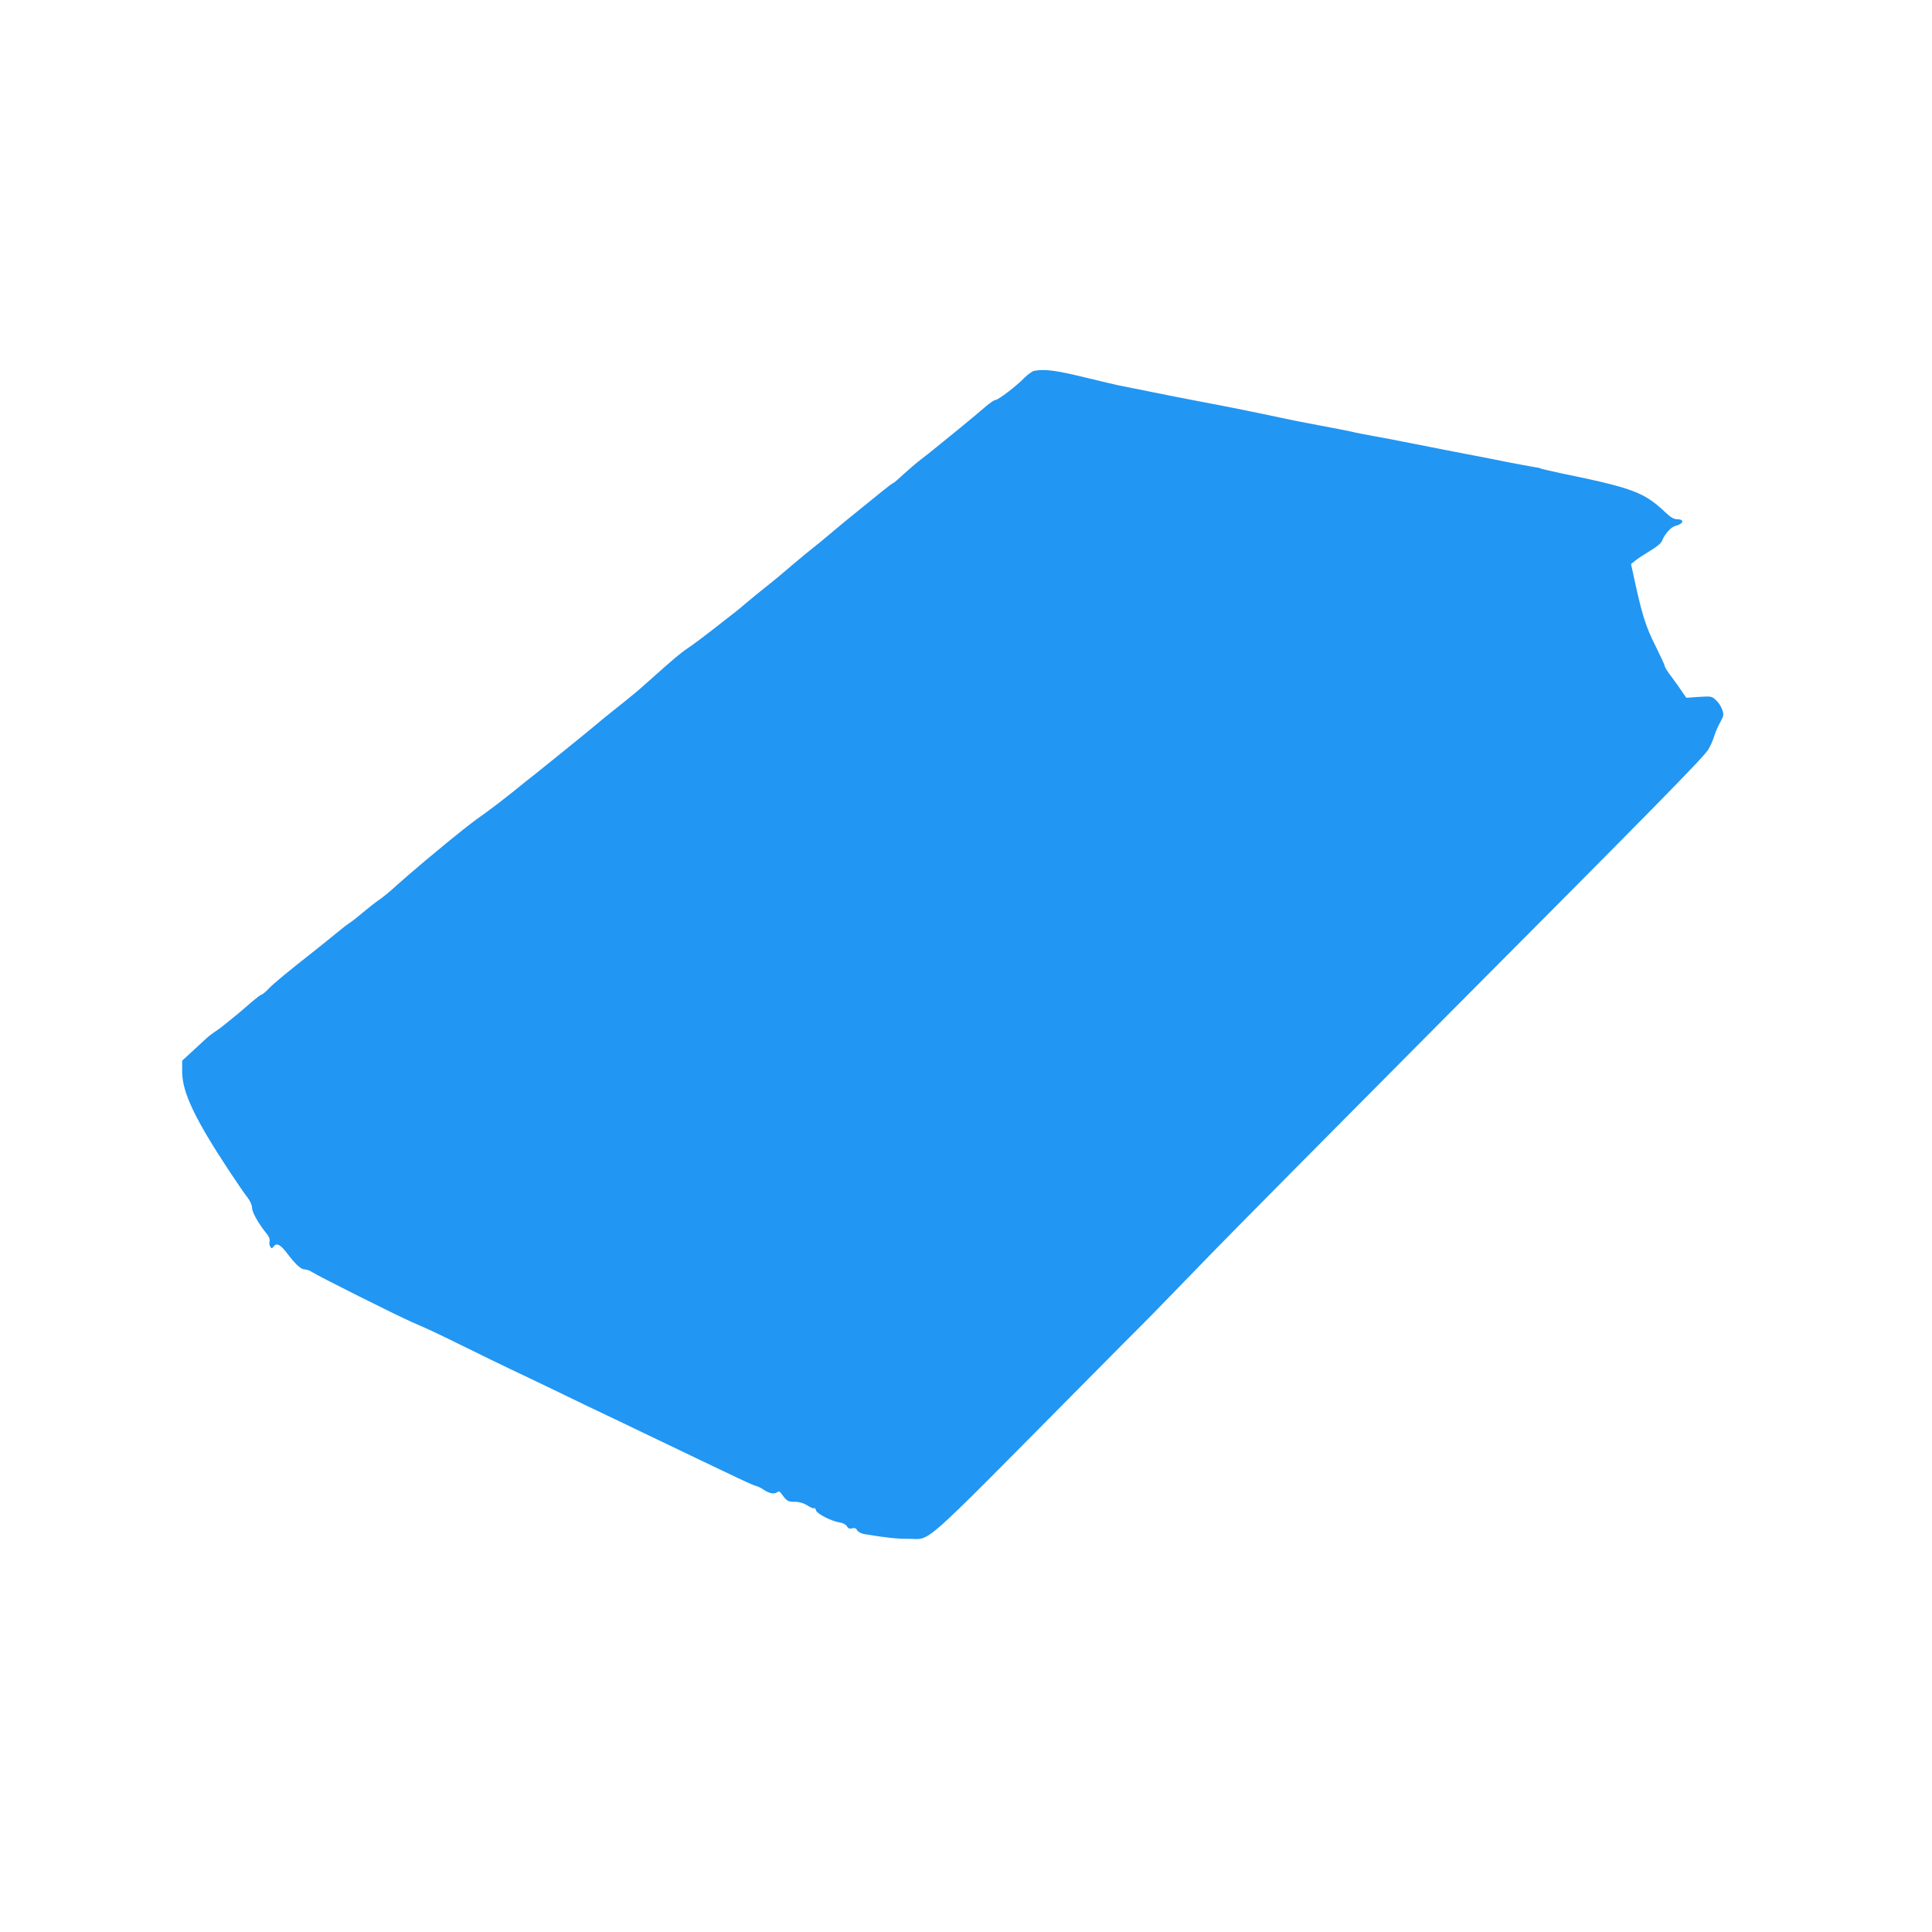 <?xml version="1.0" standalone="no"?>
<!DOCTYPE svg PUBLIC "-//W3C//DTD SVG 20010904//EN"
 "http://www.w3.org/TR/2001/REC-SVG-20010904/DTD/svg10.dtd">
<svg version="1.0" xmlns="http://www.w3.org/2000/svg"
 width="1280pt" height="1280pt" viewBox="0 0 1280 1280"
 preserveAspectRatio="xMidYMid meet">
<g transform="translate(0,1280) scale(0.1,-0.1)"
fill="#2196f3" stroke="none">
<path d="M6851 10343 c-13 -3 -42 -24 -65 -47 -52 -54 -173 -146 -191 -146 -8
0 -36 -19 -63 -42 -27 -24 -104 -88 -171 -143 -68 -55 -142 -116 -166 -135
-23 -19 -66 -53 -95 -75 -29 -22 -80 -66 -114 -97 -34 -32 -64 -58 -68 -58 -3
0 -38 -26 -76 -57 -39 -32 -110 -89 -158 -128 -48 -38 -130 -106 -182 -150
-52 -44 -107 -89 -122 -100 -15 -11 -69 -56 -121 -100 -51 -44 -131 -111 -178
-148 -47 -37 -108 -87 -135 -110 -26 -23 -63 -53 -81 -67 -18 -14 -82 -63
-141 -110 -60 -47 -134 -102 -164 -122 -52 -35 -97 -73 -265 -223 -72 -65 -93
-82 -237 -197 -46 -36 -95 -77 -110 -90 -14 -12 -53 -44 -85 -70 -32 -26 -105
-85 -163 -132 -58 -47 -125 -101 -150 -121 -25 -19 -94 -74 -154 -123 -60 -48
-134 -105 -165 -127 -107 -75 -188 -139 -411 -325 -69 -58 -156 -133 -195
-168 -38 -36 -90 -78 -115 -95 -25 -17 -72 -54 -105 -82 -33 -28 -71 -58 -85
-67 -14 -8 -57 -42 -96 -74 -40 -33 -96 -78 -125 -101 -196 -154 -279 -223
-316 -260 -22 -24 -46 -43 -51 -43 -5 0 -36 -24 -69 -52 -33 -29 -76 -66 -97
-83 -20 -16 -54 -44 -74 -60 -20 -17 -50 -39 -67 -50 -16 -10 -46 -33 -65 -51
-19 -18 -62 -57 -94 -87 l-59 -54 0 -74 c0 -136 86 -316 315 -662 48 -73 101
-150 118 -171 18 -23 30 -51 30 -69 0 -29 44 -106 97 -171 16 -19 22 -37 19
-50 -3 -12 -1 -28 5 -36 8 -13 11 -13 23 3 18 24 44 11 83 -40 60 -79 96 -113
121 -113 13 0 36 -8 50 -18 35 -24 566 -290 663 -332 126 -55 139 -61 339
-159 107 -53 247 -121 310 -151 63 -29 207 -99 320 -153 113 -55 246 -119 295
-142 50 -23 153 -73 230 -110 730 -350 753 -361 785 -370 14 -4 36 -15 50 -25
35 -24 71 -31 88 -17 11 9 17 7 28 -8 36 -50 44 -55 89 -55 31 0 58 -8 84 -24
21 -14 42 -22 45 -18 4 3 9 -3 12 -14 6 -23 99 -71 157 -81 23 -3 42 -14 48
-25 8 -14 17 -18 34 -14 18 5 27 1 34 -13 6 -10 26 -21 48 -25 155 -25 210
-31 293 -31 153 0 52 -89 1136 1005 204 206 396 400 427 430 31 30 199 204
375 385 175 182 884 897 1573 1590 1443 1449 1751 1763 1786 1818 14 22 31 61
39 87 8 26 26 69 41 95 24 44 25 50 13 84 -7 20 -25 48 -41 62 -27 26 -31 27
-112 22 l-85 -6 -24 35 c-12 19 -44 64 -70 99 -27 34 -48 68 -48 74 0 7 -29
69 -64 140 -64 126 -90 211 -147 479 l-13 59 30 24 c16 13 60 42 97 64 42 25
72 50 78 65 16 43 59 92 87 99 57 14 65 45 12 45 -20 0 -42 13 -77 46 -141
133 -212 160 -693 259 -68 15 -128 28 -132 31 -4 3 -22 7 -40 9 -18 3 -53 9
-78 14 -25 5 -72 14 -105 20 -33 7 -80 16 -105 21 -25 5 -153 30 -285 55 -132
26 -271 53 -310 61 -38 8 -119 23 -180 34 -60 11 -128 24 -150 30 -22 5 -114
23 -205 40 -91 17 -194 37 -230 45 -118 26 -402 84 -570 115 -91 17 -241 47
-335 66 -93 19 -183 37 -200 40 -16 3 -121 28 -233 55 -190 46 -261 55 -331
42z"/>
</g>
</svg>
